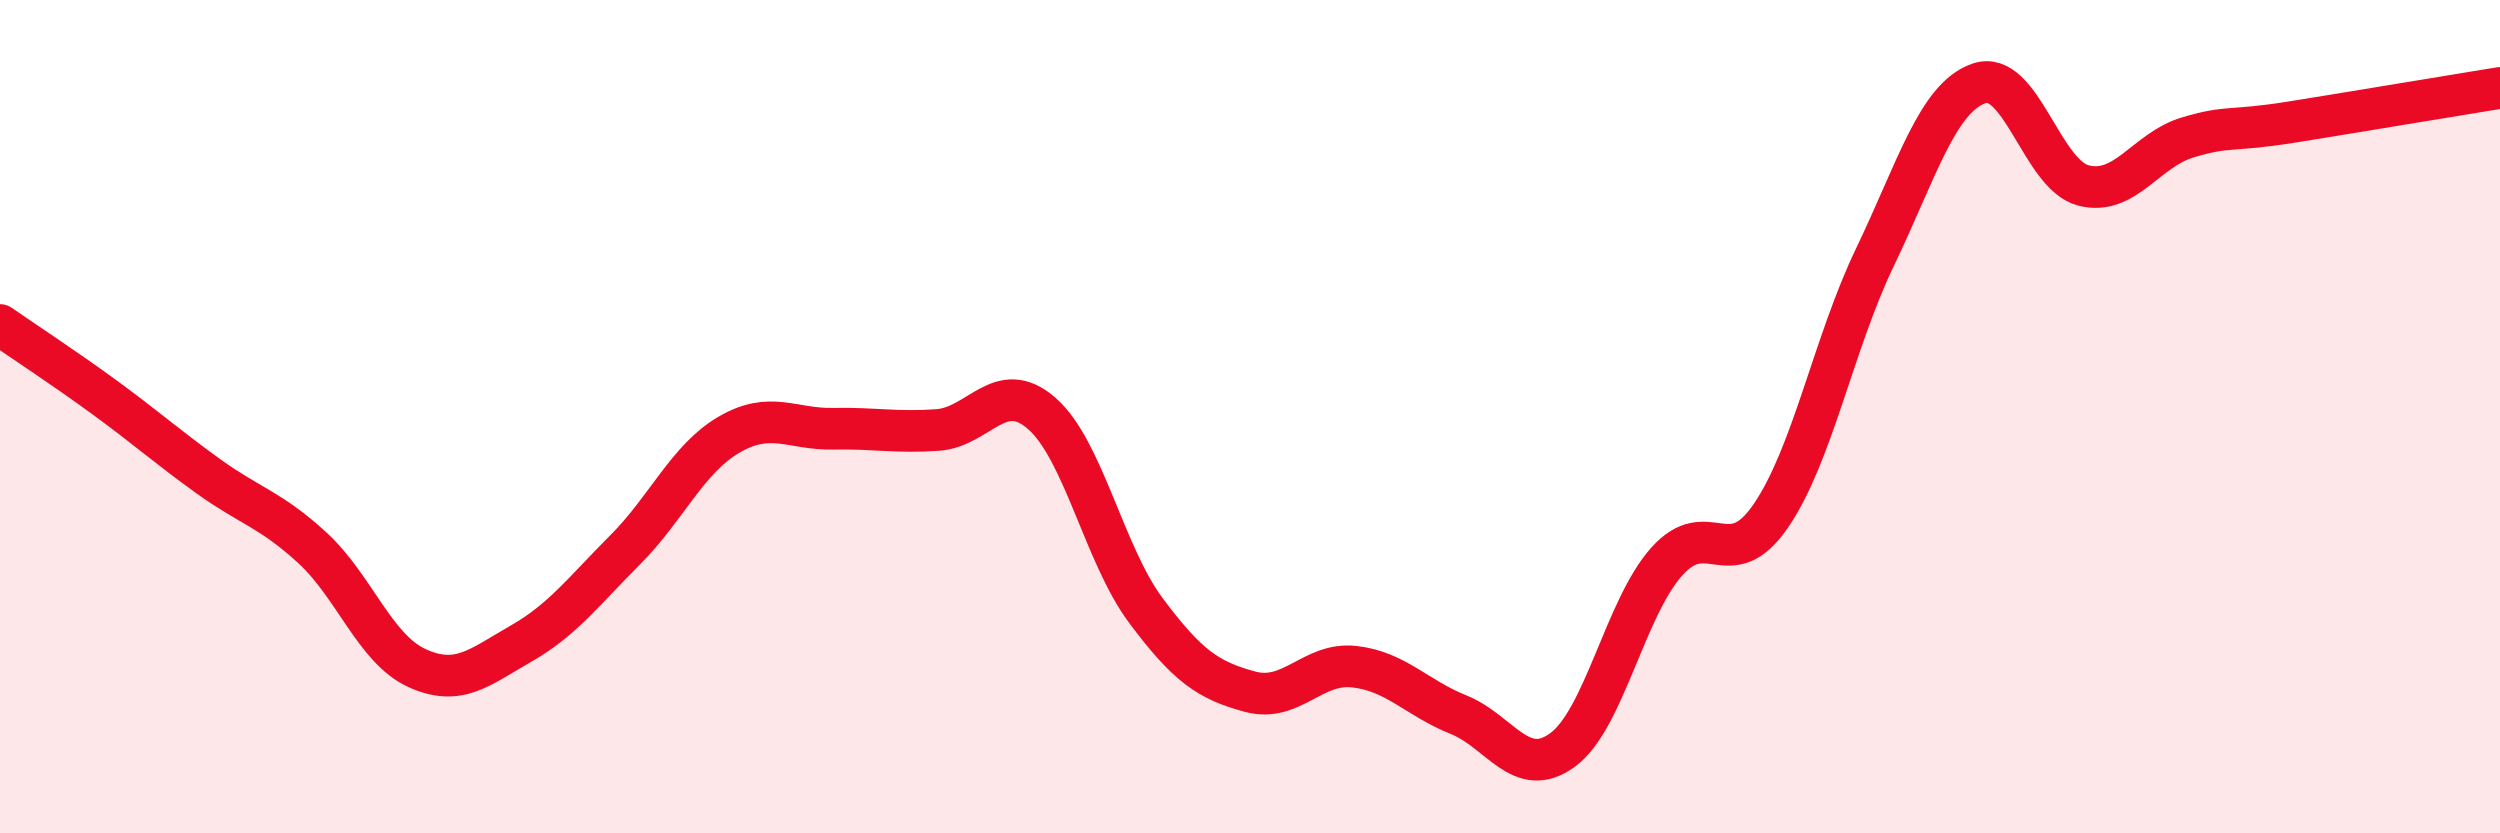 
    <svg width="60" height="20" viewBox="0 0 60 20" xmlns="http://www.w3.org/2000/svg">
      <path
        d="M 0,7.8 C 0.5,8.15 1.5,8.8 2.5,9.53 C 3.5,10.26 4,10.71 5,11.43 C 6,12.15 6.5,12.23 7.5,13.15 C 8.5,14.07 9,15.57 10,16.03 C 11,16.49 11.5,16.02 12.5,15.45 C 13.5,14.88 14,14.2 15,13.2 C 16,12.2 16.5,11.01 17.5,10.43 C 18.5,9.85 19,10.31 20,10.29 C 21,10.27 21.5,10.39 22.5,10.32 C 23.5,10.25 24,9.05 25,9.92 C 26,10.79 26.5,13.31 27.5,14.65 C 28.5,15.99 29,16.33 30,16.6 C 31,16.87 31.5,15.89 32.5,16 C 33.5,16.11 34,16.75 35,17.15 C 36,17.55 36.5,18.73 37.5,18 C 38.5,17.27 39,14.6 40,13.48 C 41,12.36 41.5,13.84 42.5,12.38 C 43.5,10.92 44,8.25 45,6.17 C 46,4.09 46.5,2.34 47.5,2 C 48.5,1.66 49,4.19 50,4.45 C 51,4.71 51.5,3.6 52.5,3.3 C 53.5,3 53.5,3.17 55,2.93 C 56.5,2.69 59,2.27 60,2.11L60 20L0 20Z"
        fill="#EB0A25"
        opacity="0.1"
        stroke-linecap="round"
        stroke-linejoin="round"
      />
      <path
        d="M 0,7.8 C 0.5,8.15 1.5,8.8 2.5,9.53 C 3.5,10.26 4,10.71 5,11.43 C 6,12.15 6.5,12.23 7.5,13.15 C 8.5,14.07 9,15.57 10,16.03 C 11,16.49 11.5,16.02 12.5,15.45 C 13.5,14.88 14,14.2 15,13.2 C 16,12.2 16.5,11.01 17.5,10.43 C 18.5,9.85 19,10.31 20,10.29 C 21,10.27 21.5,10.39 22.5,10.32 C 23.5,10.25 24,9.05 25,9.92 C 26,10.79 26.5,13.31 27.5,14.65 C 28.5,15.99 29,16.33 30,16.6 C 31,16.87 31.5,15.89 32.5,16 C 33.5,16.11 34,16.75 35,17.15 C 36,17.55 36.5,18.73 37.5,18 C 38.5,17.27 39,14.6 40,13.48 C 41,12.36 41.5,13.84 42.5,12.38 C 43.5,10.92 44,8.25 45,6.17 C 46,4.09 46.5,2.34 47.5,2 C 48.5,1.66 49,4.19 50,4.45 C 51,4.71 51.5,3.6 52.5,3.3 C 53.5,3 53.5,3.17 55,2.93 C 56.5,2.69 59,2.27 60,2.11"
        stroke="#EB0A25"
        stroke-width="1"
        fill="none"
        stroke-linecap="round"
        stroke-linejoin="round"
      />
    </svg>
  